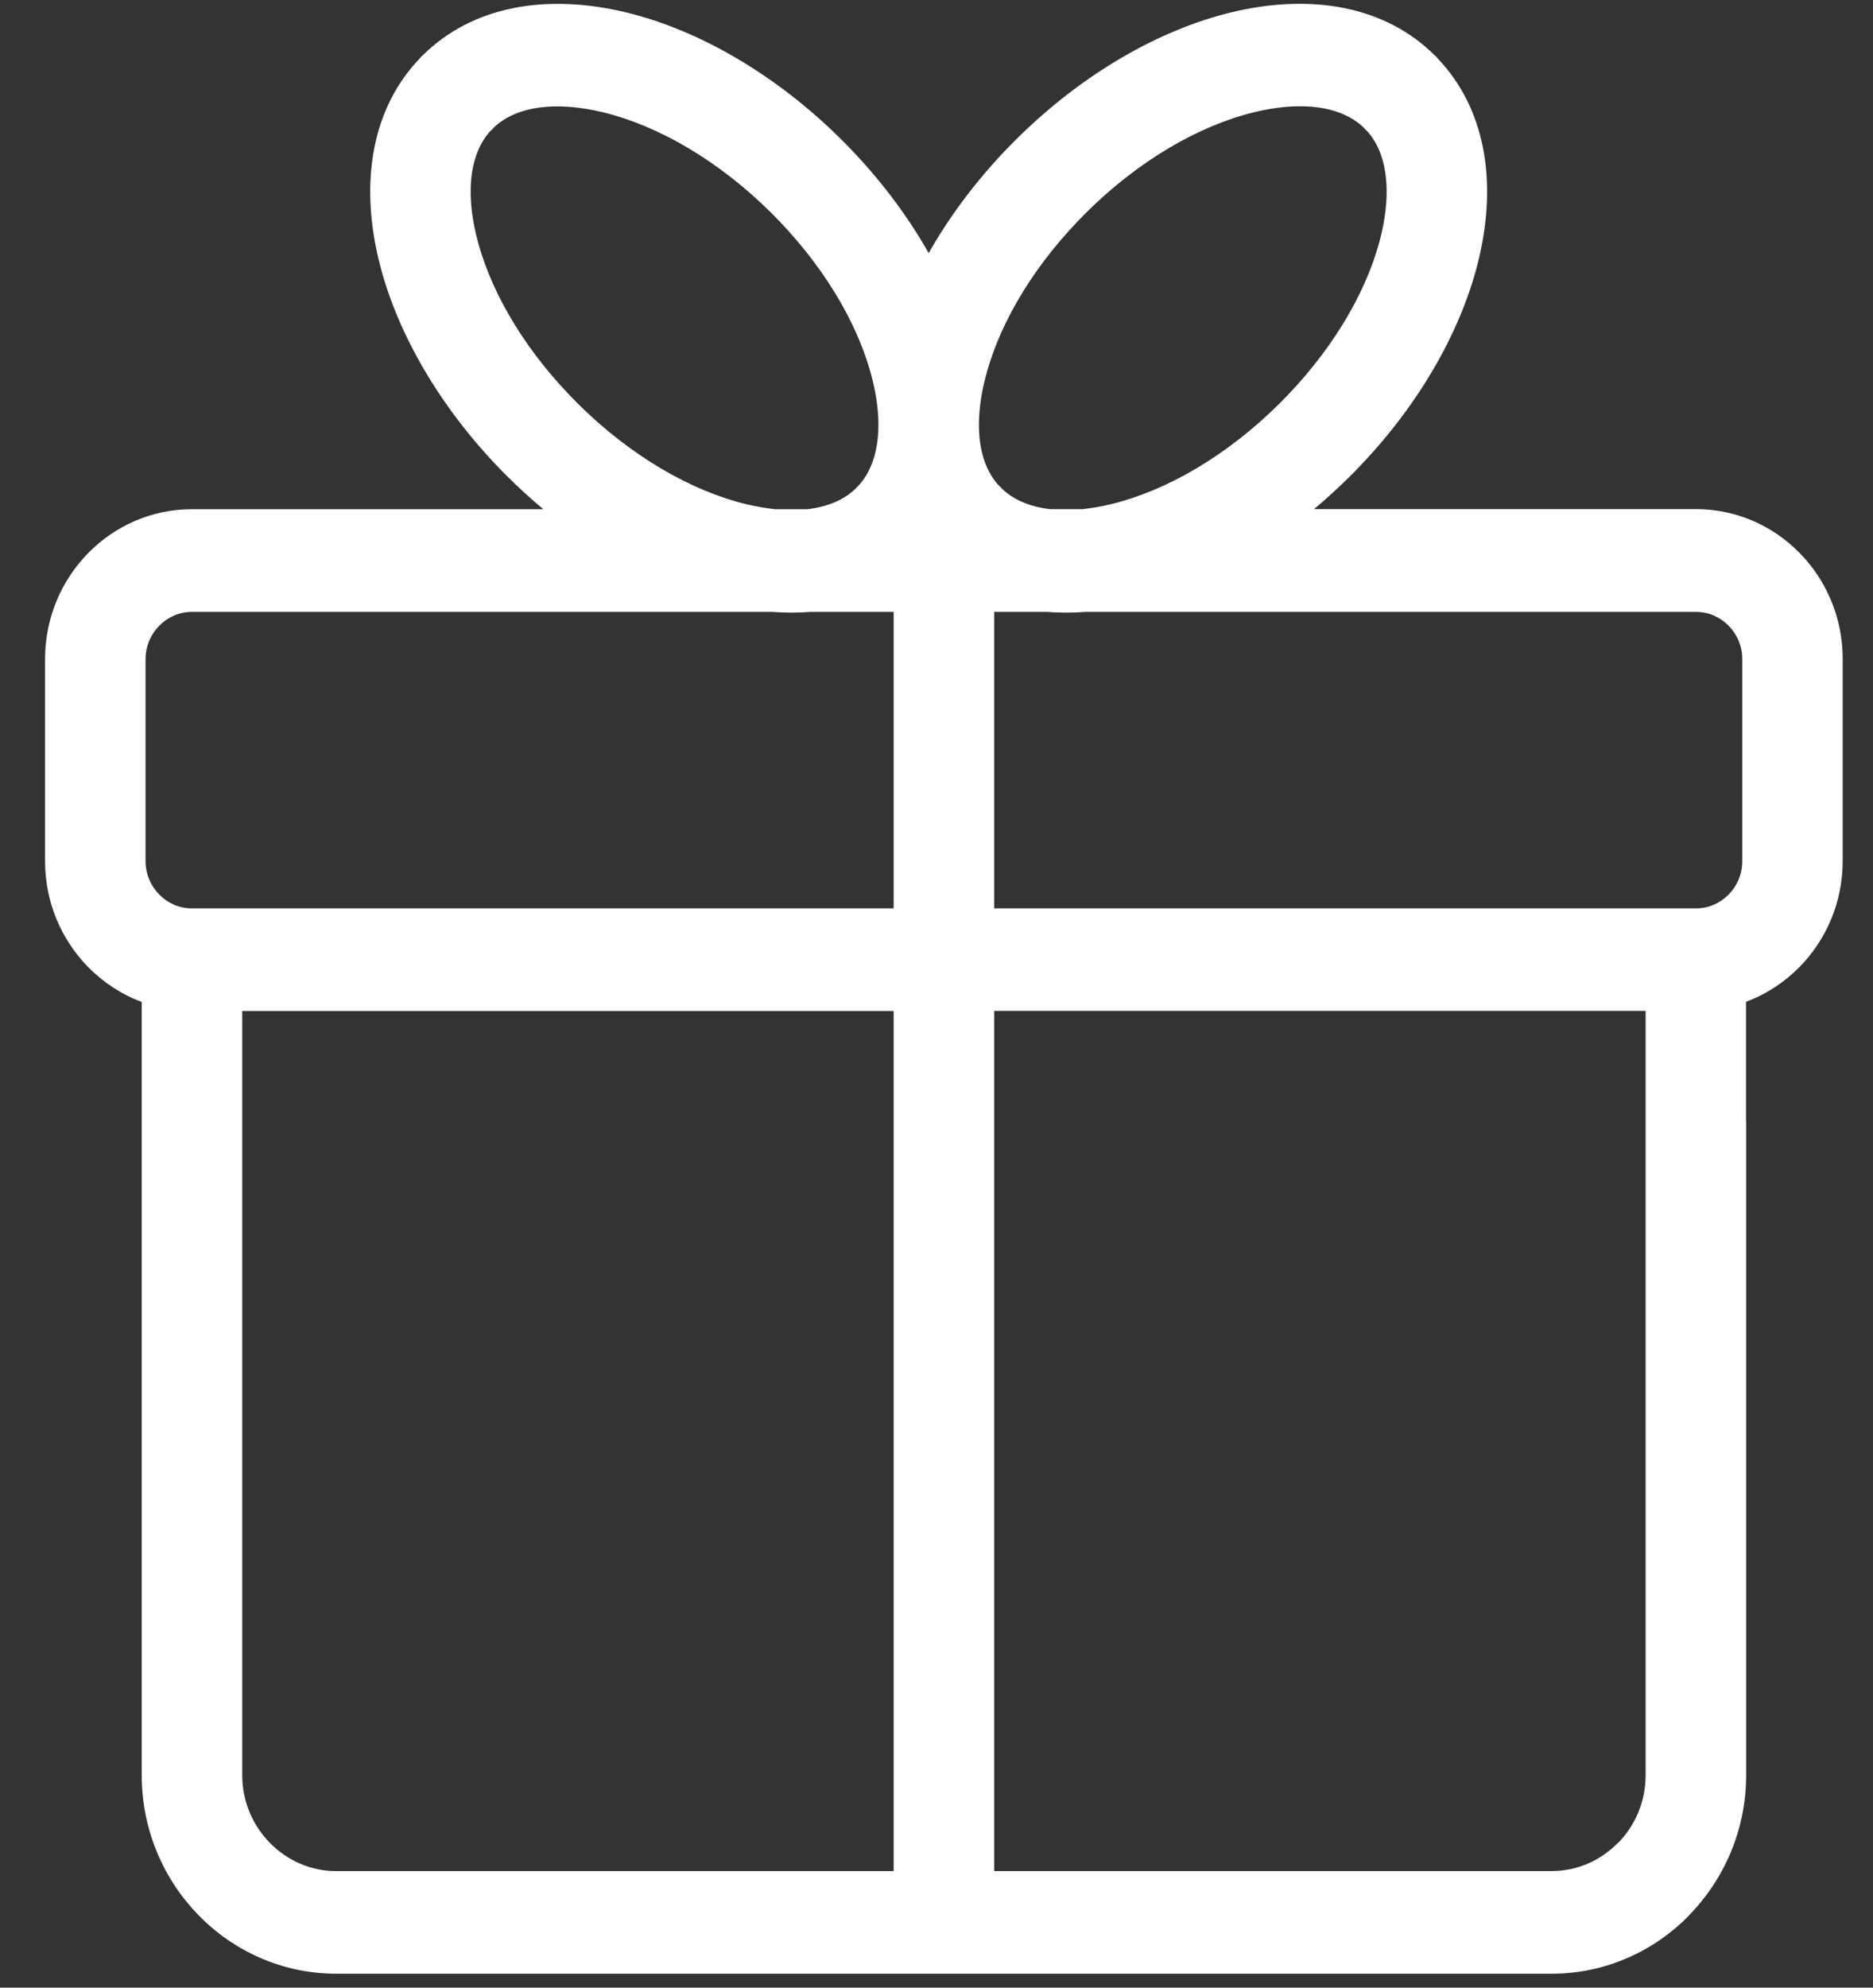 <svg width="33" height="35" viewBox="0 0 33 35" fill="none" xmlns="http://www.w3.org/2000/svg">
<rect x="0" y="0" width="33" height="35" fill="#333333" stroke="none"/>
<path fill-rule="evenodd" clip-rule="evenodd" d="M30.765 19.75V31.26C30.765 32.219 30.38 33.092 29.758 33.727L29.759 33.729C29.14 34.361 28.282 34.755 27.34 34.755H5.922C4.98 34.755 4.122 34.361 3.502 33.729C2.882 33.096 2.497 32.221 2.497 31.26V17.643C2.139 17.51 1.817 17.298 1.552 17.028C1.084 16.55 0.794 15.891 0.794 15.166V11.603C0.794 10.877 1.085 10.217 1.552 9.741C2.02 9.263 2.667 8.967 3.378 8.967H9.573C9.358 8.788 9.147 8.596 8.942 8.392C8.884 8.335 8.826 8.276 8.769 8.216C7.67 7.066 6.945 5.748 6.662 4.532C6.344 3.166 6.564 1.897 7.394 1.03L7.401 1.019L7.435 0.984L7.446 0.977C8.322 0.105 9.628 -0.121 11.034 0.219C12.291 0.523 13.657 1.296 14.831 2.464C14.889 2.521 14.947 2.581 15.002 2.639C15.552 3.214 16.009 3.832 16.362 4.457C16.716 3.832 17.173 3.214 17.722 2.639C17.779 2.58 17.837 2.521 17.895 2.463C19.068 1.295 20.434 0.522 21.692 0.218C23.096 -0.122 24.403 0.104 25.278 0.975L25.288 0.982L25.323 1.017L25.329 1.028C26.16 1.897 26.38 3.165 26.062 4.53C25.779 5.746 25.055 7.064 23.954 8.214C23.898 8.273 23.841 8.332 23.783 8.389C23.577 8.593 23.367 8.786 23.151 8.965H29.882C30.594 8.965 31.241 9.261 31.708 9.738C32.176 10.215 32.466 10.875 32.466 11.6V15.163C32.466 15.888 32.175 16.549 31.708 17.025C31.443 17.295 31.122 17.507 30.763 17.64V19.746L30.765 19.75ZM13.658 8.967H14.222C14.573 8.927 14.869 8.806 15.084 8.596L15.082 8.594L15.117 8.559V8.561C15.351 8.312 15.466 7.957 15.476 7.538C15.476 7.499 15.476 7.458 15.476 7.419C15.471 7.206 15.44 6.978 15.385 6.741C15.171 5.823 14.604 4.807 13.734 3.897C13.689 3.85 13.643 3.803 13.596 3.756C12.659 2.823 11.591 2.211 10.623 1.977C9.807 1.78 9.098 1.858 8.686 2.259L8.688 2.261L8.653 2.297L8.651 2.295C8.282 2.689 8.206 3.352 8.384 4.115C8.598 5.032 9.164 6.049 10.035 6.958C10.08 7.005 10.126 7.053 10.172 7.099C11.11 8.032 12.178 8.644 13.146 8.878C13.322 8.92 13.493 8.949 13.657 8.967L13.658 8.967ZM14.275 10.775C14.058 10.792 13.833 10.792 13.604 10.775H3.378C3.155 10.775 2.952 10.869 2.805 11.019C2.657 11.169 2.565 11.377 2.565 11.604V15.167C2.565 15.393 2.657 15.601 2.805 15.751C2.952 15.902 3.155 15.995 3.378 15.995H15.745V10.775H14.275ZM17.248 7.419C17.248 7.458 17.248 7.497 17.248 7.535C17.257 7.955 17.373 8.31 17.606 8.559L17.608 8.557L17.643 8.592L17.641 8.594C17.855 8.804 18.152 8.925 18.503 8.966H19.067C19.231 8.949 19.401 8.92 19.578 8.877C20.546 8.643 21.613 8.031 22.551 7.098C22.598 7.052 22.644 7.004 22.689 6.957C23.558 6.047 24.126 5.032 24.34 4.113C24.517 3.35 24.441 2.687 24.073 2.293L24.071 2.295L24.036 2.259L24.038 2.257C23.626 1.856 22.917 1.777 22.101 1.975C21.133 2.209 20.065 2.821 19.127 3.754C19.081 3.801 19.035 3.848 18.99 3.895C18.12 4.804 17.553 5.82 17.34 6.738C17.284 6.976 17.253 7.204 17.249 7.417L17.248 7.419ZM19.122 10.775C18.893 10.792 18.668 10.792 18.45 10.775H17.517V15.995H29.884C30.107 15.995 30.31 15.902 30.457 15.751C30.605 15.601 30.697 15.393 30.697 15.167V11.604C30.697 11.377 30.605 11.169 30.457 11.019C30.31 10.869 30.107 10.775 29.884 10.775H19.122ZM15.745 32.947V17.802H4.268V31.26C4.268 31.723 4.454 32.145 4.755 32.451C5.055 32.757 5.468 32.948 5.922 32.948H15.745V32.947ZM17.517 17.802V32.947H27.34C27.794 32.947 28.207 32.757 28.507 32.45H28.511C28.809 32.146 28.994 31.725 28.994 31.259V17.801H17.518L17.517 17.802Z" fill="white"/>
</svg>
